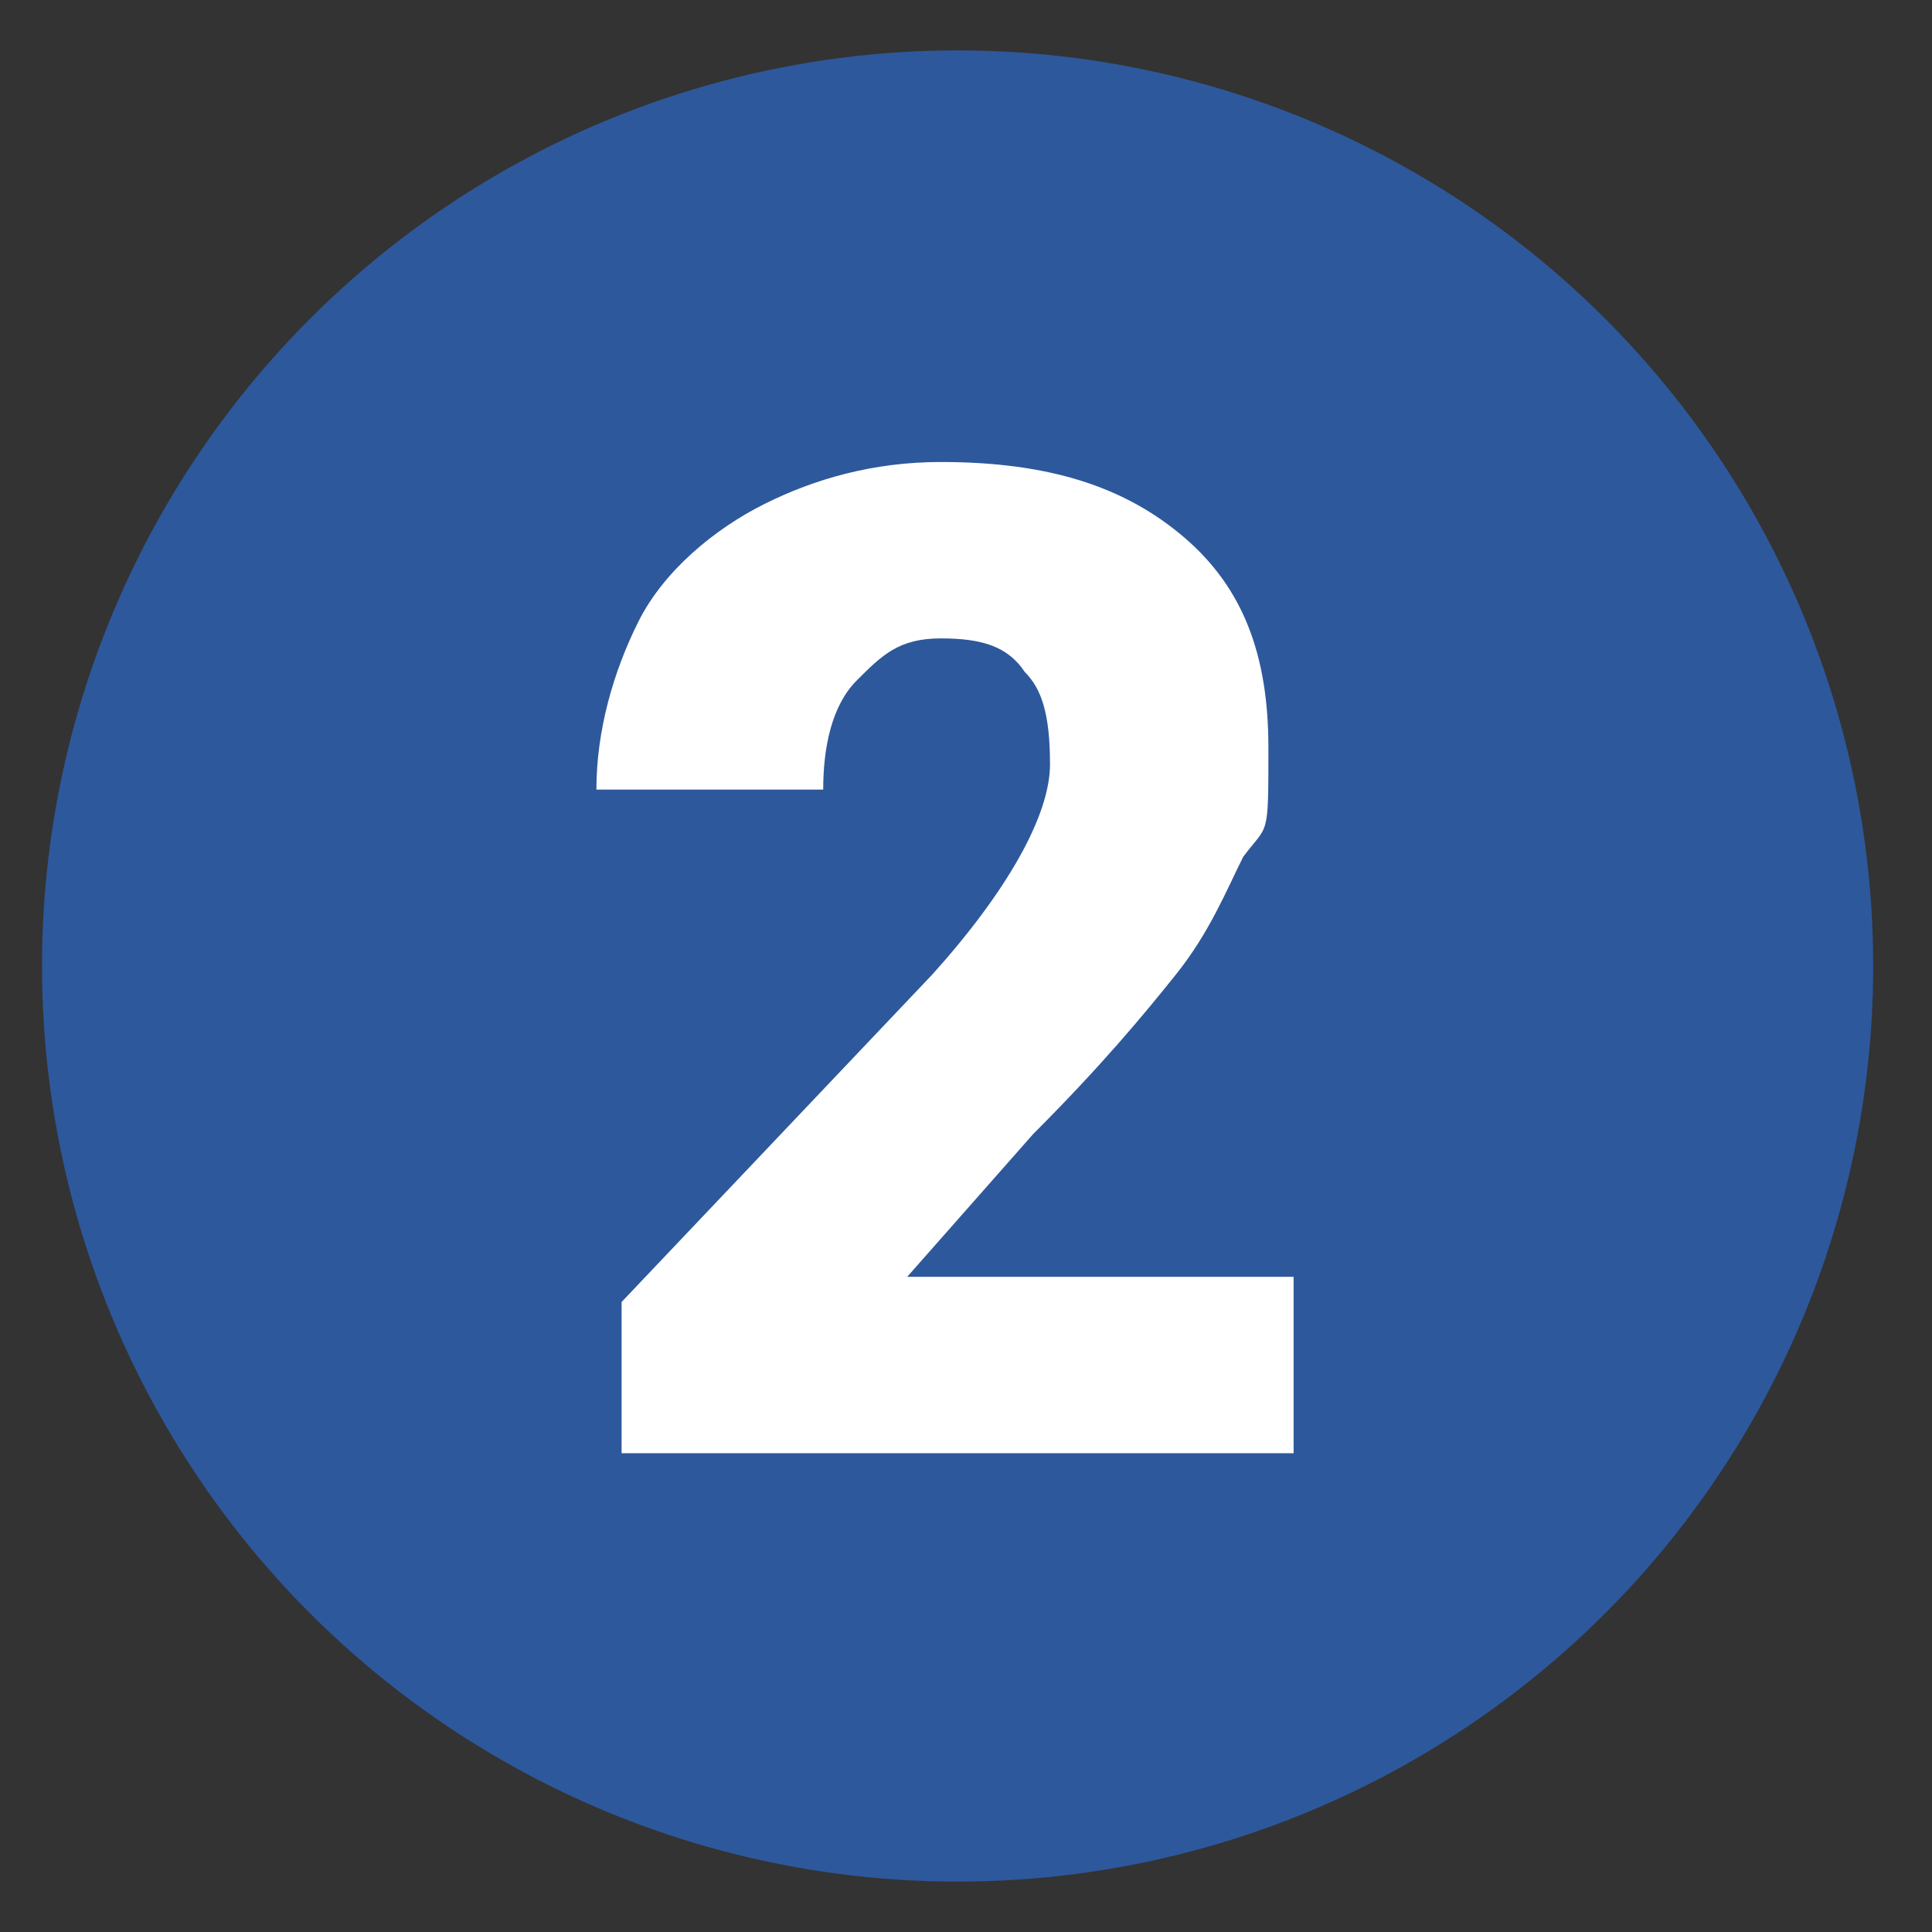 <?xml version="1.0" encoding="UTF-8"?>
<svg xmlns="http://www.w3.org/2000/svg" version="1.1" viewBox="0 0 23 23">
  <rect x="0" y="0" width="23" height="23" fill="#333333" stroke="none"/>
  <defs>
    <style>
      .cls-1 {
        fill: #2d589c;
      }

      .cls-2 {
        fill: #fff;
      }
    </style>
  </defs>
  <!-- Generator: Adobe Illustrator 28.7.2, SVG Export Plug-In . SVG Version: 1.2.0 Build 154)  -->
  <g>
    <g id="Layer_1">
      <circle class="cls-1" cx="11.4" cy="11.5" r="10.9"/>
      <path class="cls-2" d="M15.5,17.3H7.4v-1.8l3.7-3.9c.9-1,1.4-1.9,1.4-2.5s-.1-.9-.3-1.1c-.2-.3-.5-.4-1-.4s-.7.2-1,.5c-.3.3-.4.8-.4,1.3h-2.7c0-.7.2-1.4.5-2s.9-1.1,1.5-1.4c.6-.3,1.3-.5,2.1-.5,1.3,0,2.2.3,2.9.9.7.6,1,1.4,1,2.5s0,.9-.3,1.3c-.2.4-.4.9-.8,1.4-.4.5-.9,1.1-1.7,1.9l-1.5,1.7h4.6v2.1Z"/>
    </g>
  </g>
</svg>